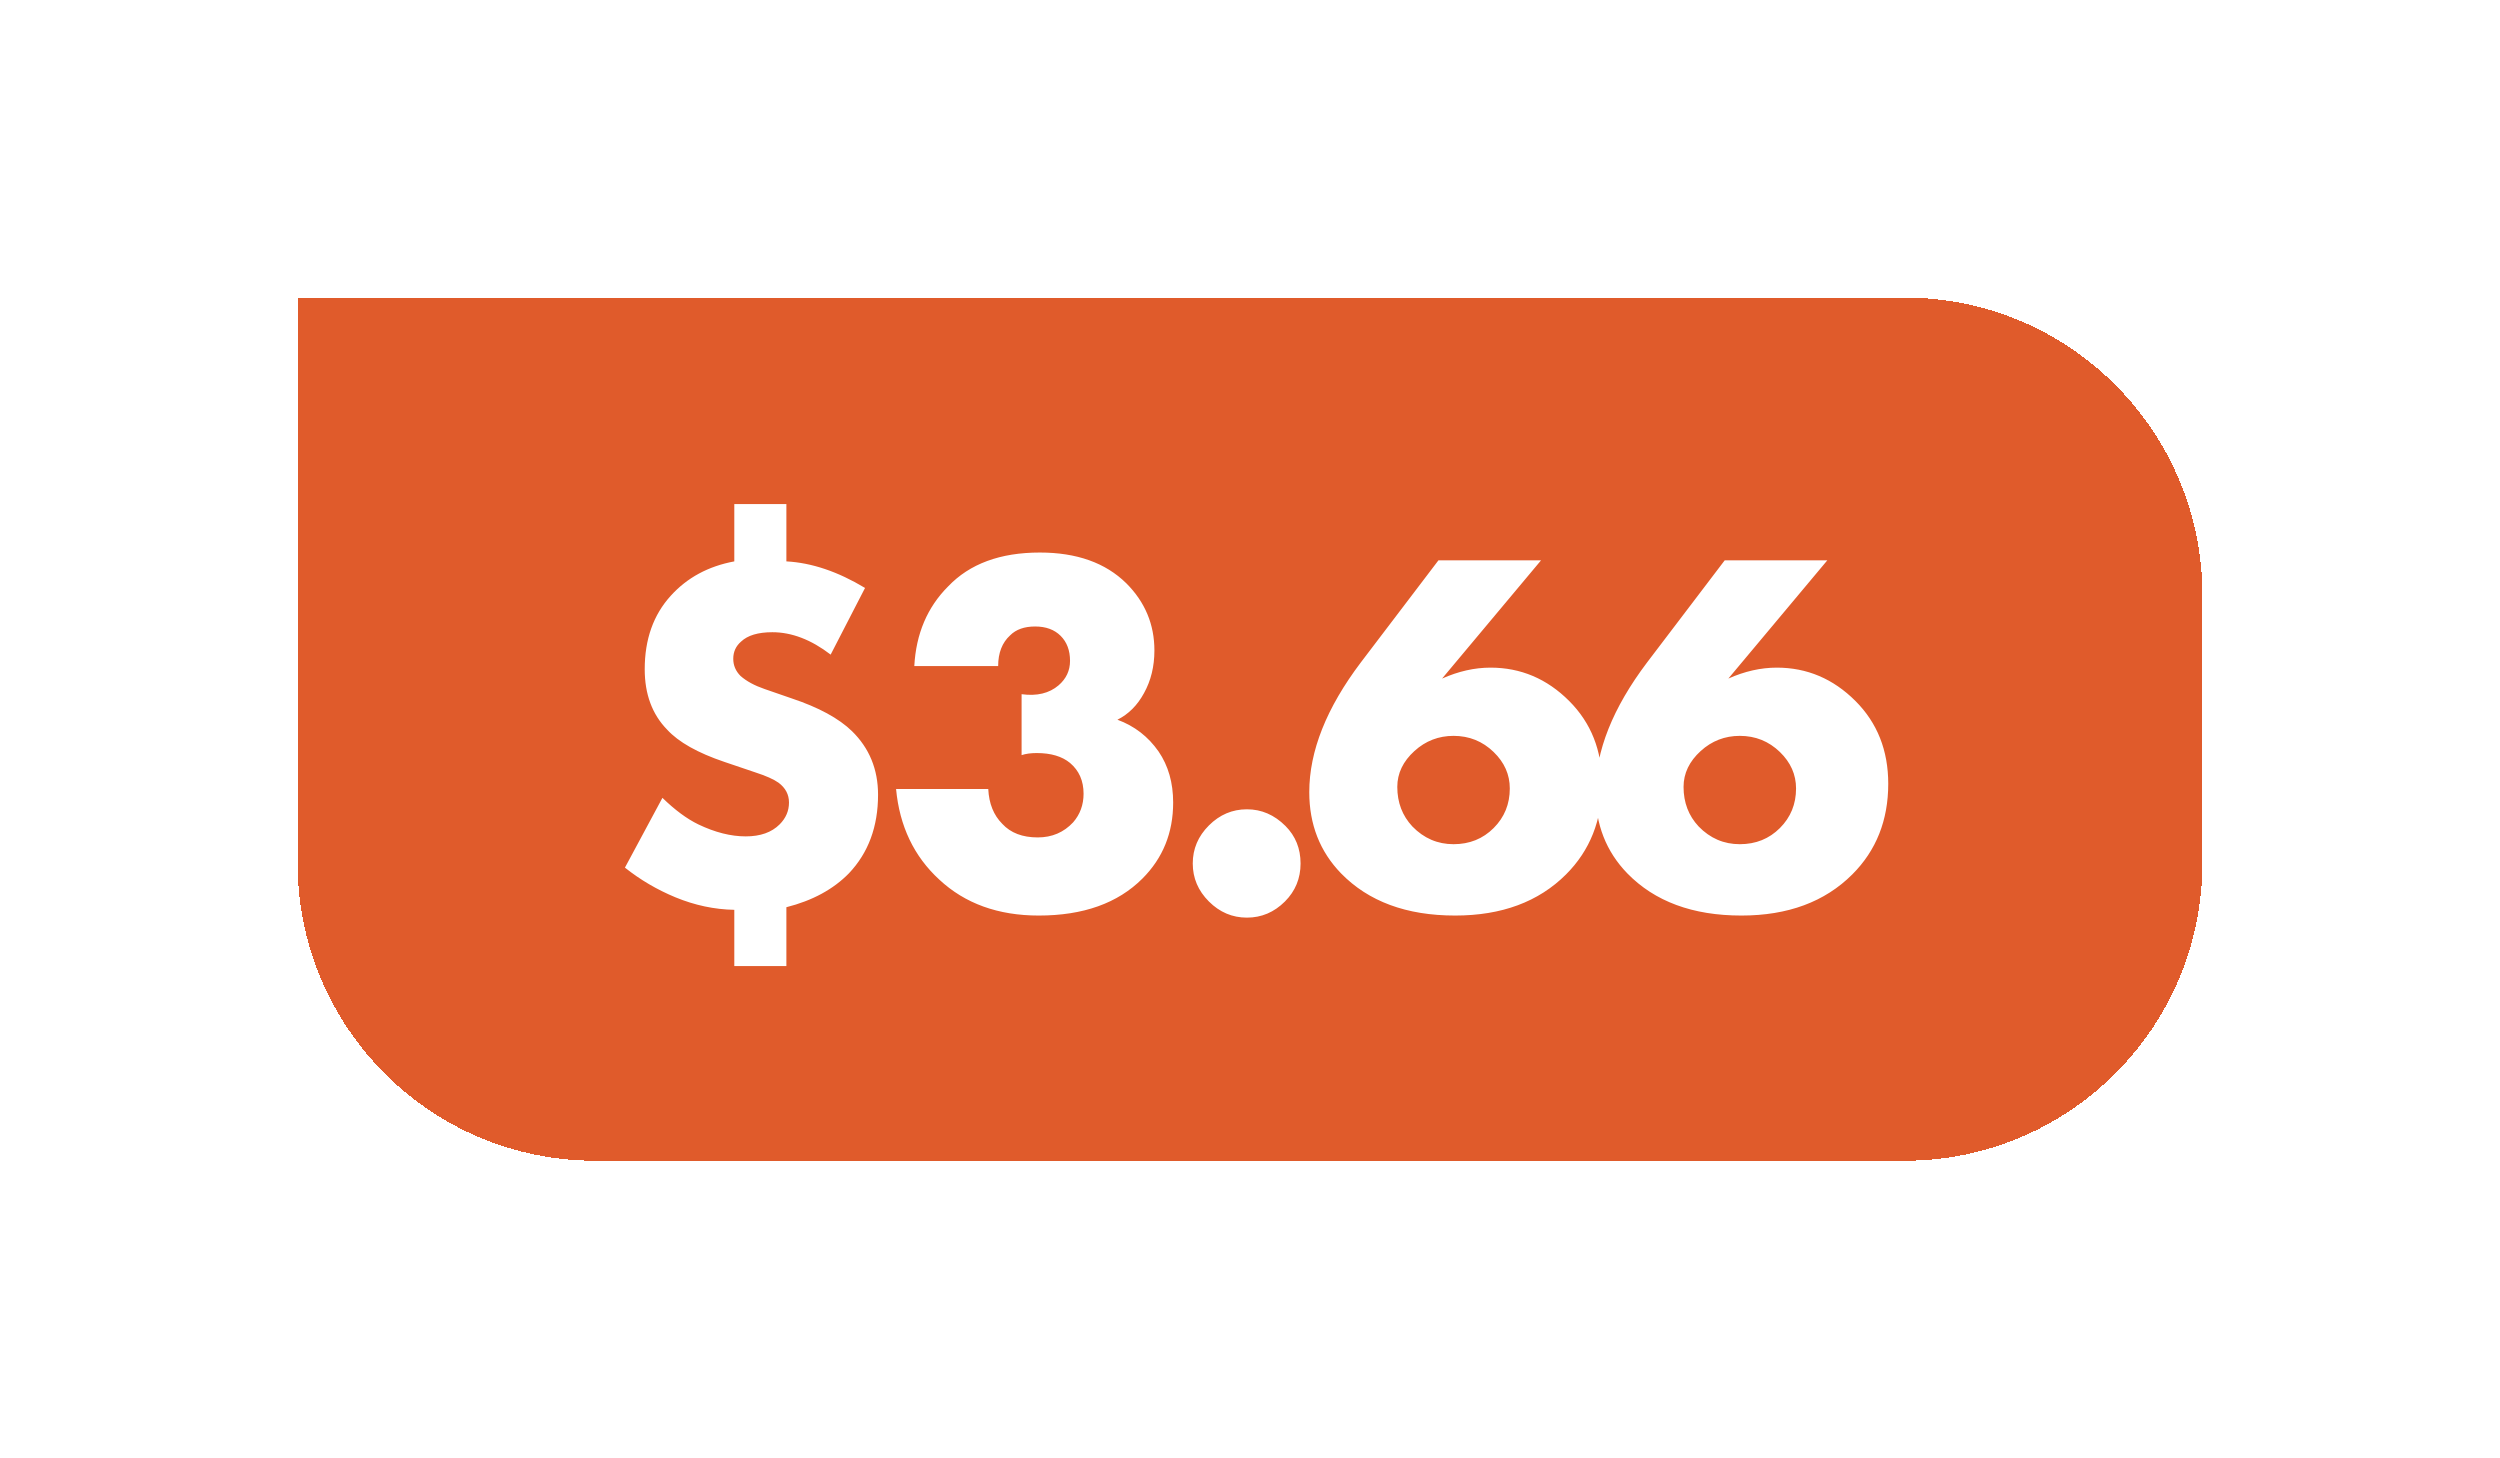 <?xml version="1.0" encoding="UTF-8"?> <svg xmlns="http://www.w3.org/2000/svg" width="168" height="98" viewBox="0 0 168 98" fill="none"><g filter="url(#filter0_d_1_1671)"><path d="M20 0H128C139.046 0 148 8.954 148 20V38C148 49.046 139.046 58 128 58H40C28.954 58 20 49.046 20 38V0Z" fill="#E05B2B" shape-rendering="crispEdges"></path><path d="M49.345 13.875H52.845V17.725C54.548 17.818 56.31 18.413 58.13 19.51L55.82 23.99C54.513 22.987 53.207 22.485 51.9 22.485C50.943 22.485 50.243 22.695 49.8 23.115C49.45 23.418 49.275 23.803 49.275 24.27C49.275 24.713 49.438 25.098 49.765 25.425C50.162 25.775 50.698 26.067 51.375 26.3L53.195 26.93C55.015 27.537 56.368 28.272 57.255 29.135C58.422 30.278 59.005 31.702 59.005 33.405C59.005 35.552 58.352 37.313 57.045 38.69C55.995 39.763 54.595 40.522 52.845 40.965V44.92H49.345V41.14C48.015 41.117 46.697 40.837 45.39 40.3C44.153 39.787 43.022 39.122 41.995 38.305L44.515 33.615C45.355 34.432 46.16 35.027 46.93 35.4C48.05 35.937 49.112 36.205 50.115 36.205C51.095 36.205 51.853 35.937 52.39 35.4C52.81 34.98 53.02 34.49 53.02 33.93C53.02 33.393 52.787 32.95 52.32 32.6C51.993 32.367 51.468 32.133 50.745 31.9L48.68 31.2C46.883 30.593 45.6 29.87 44.83 29.03C43.827 28.003 43.325 26.65 43.325 24.97C43.325 22.963 43.908 21.318 45.075 20.035C46.172 18.822 47.595 18.052 49.345 17.725V13.875ZM60.216 33.02H66.411C66.458 34 66.773 34.782 67.356 35.365C67.916 35.972 68.71 36.275 69.736 36.275C70.693 36.275 71.486 35.937 72.116 35.26C72.583 34.723 72.816 34.082 72.816 33.335C72.816 32.472 72.513 31.783 71.906 31.27C71.37 30.827 70.623 30.605 69.666 30.605C69.27 30.605 68.931 30.652 68.651 30.745V26.65C69.678 26.79 70.506 26.592 71.136 26.055C71.65 25.612 71.906 25.063 71.906 24.41C71.906 23.71 71.696 23.15 71.276 22.73C70.856 22.31 70.285 22.1 69.561 22.1C68.838 22.1 68.278 22.298 67.881 22.695C67.345 23.185 67.076 23.873 67.076 24.76H61.441C61.558 22.59 62.316 20.805 63.716 19.405C65.163 17.888 67.216 17.13 69.876 17.13C72.35 17.13 74.286 17.818 75.686 19.195C76.946 20.455 77.576 21.96 77.576 23.71C77.576 24.783 77.343 25.74 76.876 26.58C76.433 27.397 75.838 27.992 75.091 28.365C76.235 28.785 77.156 29.497 77.856 30.5C78.51 31.457 78.836 32.6 78.836 33.93C78.836 35.96 78.148 37.663 76.771 39.04C75.115 40.697 72.793 41.525 69.806 41.525C67.076 41.525 64.848 40.72 63.121 39.11C61.418 37.547 60.45 35.517 60.216 33.02ZM86.348 40.58C85.624 41.303 84.773 41.665 83.793 41.665C82.813 41.665 81.961 41.303 81.238 40.58C80.514 39.857 80.153 39.005 80.153 38.025C80.153 37.045 80.514 36.193 81.238 35.47C81.961 34.747 82.813 34.385 83.793 34.385C84.773 34.385 85.636 34.758 86.383 35.505C87.059 36.182 87.398 37.022 87.398 38.025C87.398 39.028 87.048 39.88 86.348 40.58ZM96.663 17.655H103.558L96.908 25.6C98.005 25.11 99.09 24.865 100.163 24.865C102.193 24.865 103.955 25.612 105.448 27.105C106.918 28.575 107.653 30.43 107.653 32.67C107.653 35.12 106.848 37.15 105.238 38.76C103.395 40.603 100.91 41.525 97.783 41.525C94.517 41.525 91.962 40.58 90.118 38.69C88.695 37.22 87.983 35.4 87.983 33.23C87.983 30.477 89.138 27.572 91.448 24.515L96.663 17.655ZM94.913 35.54C95.683 36.333 96.605 36.73 97.678 36.73C98.752 36.73 99.65 36.368 100.373 35.645C101.097 34.922 101.458 34.035 101.458 32.985C101.458 32.052 101.097 31.235 100.373 30.535C99.627 29.812 98.728 29.45 97.678 29.45C96.675 29.45 95.8 29.788 95.053 30.465C94.283 31.165 93.898 31.97 93.898 32.88C93.898 33.93 94.237 34.817 94.913 35.54ZM115.9 17.655H122.795L116.145 25.6C117.241 25.11 118.326 24.865 119.4 24.865C121.43 24.865 123.191 25.612 124.685 27.105C126.155 28.575 126.89 30.43 126.89 32.67C126.89 35.12 126.085 37.15 124.475 38.76C122.631 40.603 120.146 41.525 117.02 41.525C113.753 41.525 111.198 40.58 109.355 38.69C107.931 37.22 107.22 35.4 107.22 33.23C107.22 30.477 108.375 27.572 110.685 24.515L115.9 17.655ZM114.15 35.54C114.92 36.333 115.841 36.73 116.915 36.73C117.988 36.73 118.886 36.368 119.61 35.645C120.333 34.922 120.695 34.035 120.695 32.985C120.695 32.052 120.333 31.235 119.61 30.535C118.863 29.812 117.965 29.45 116.915 29.45C115.911 29.45 115.036 29.788 114.29 30.465C113.52 31.165 113.135 31.97 113.135 32.88C113.135 33.93 113.473 34.817 114.15 35.54Z" fill="white"></path></g><defs><filter id="filter0_d_1_1671" x="0" y="0" width="168" height="98" filterUnits="userSpaceOnUse" color-interpolation-filters="sRGB"><feFlood flood-opacity="0" result="BackgroundImageFix"></feFlood><feColorMatrix in="SourceAlpha" type="matrix" values="0 0 0 0 0 0 0 0 0 0 0 0 0 0 0 0 0 0 127 0" result="hardAlpha"></feColorMatrix><feOffset dy="20"></feOffset><feGaussianBlur stdDeviation="10"></feGaussianBlur><feComposite in2="hardAlpha" operator="out"></feComposite><feColorMatrix type="matrix" values="0 0 0 0 0 0 0 0 0 0 0 0 0 0 0 0 0 0 0.05 0"></feColorMatrix><feBlend mode="normal" in2="BackgroundImageFix" result="effect1_dropShadow_1_1671"></feBlend><feBlend mode="normal" in="SourceGraphic" in2="effect1_dropShadow_1_1671" result="shape"></feBlend></filter></defs></svg> 